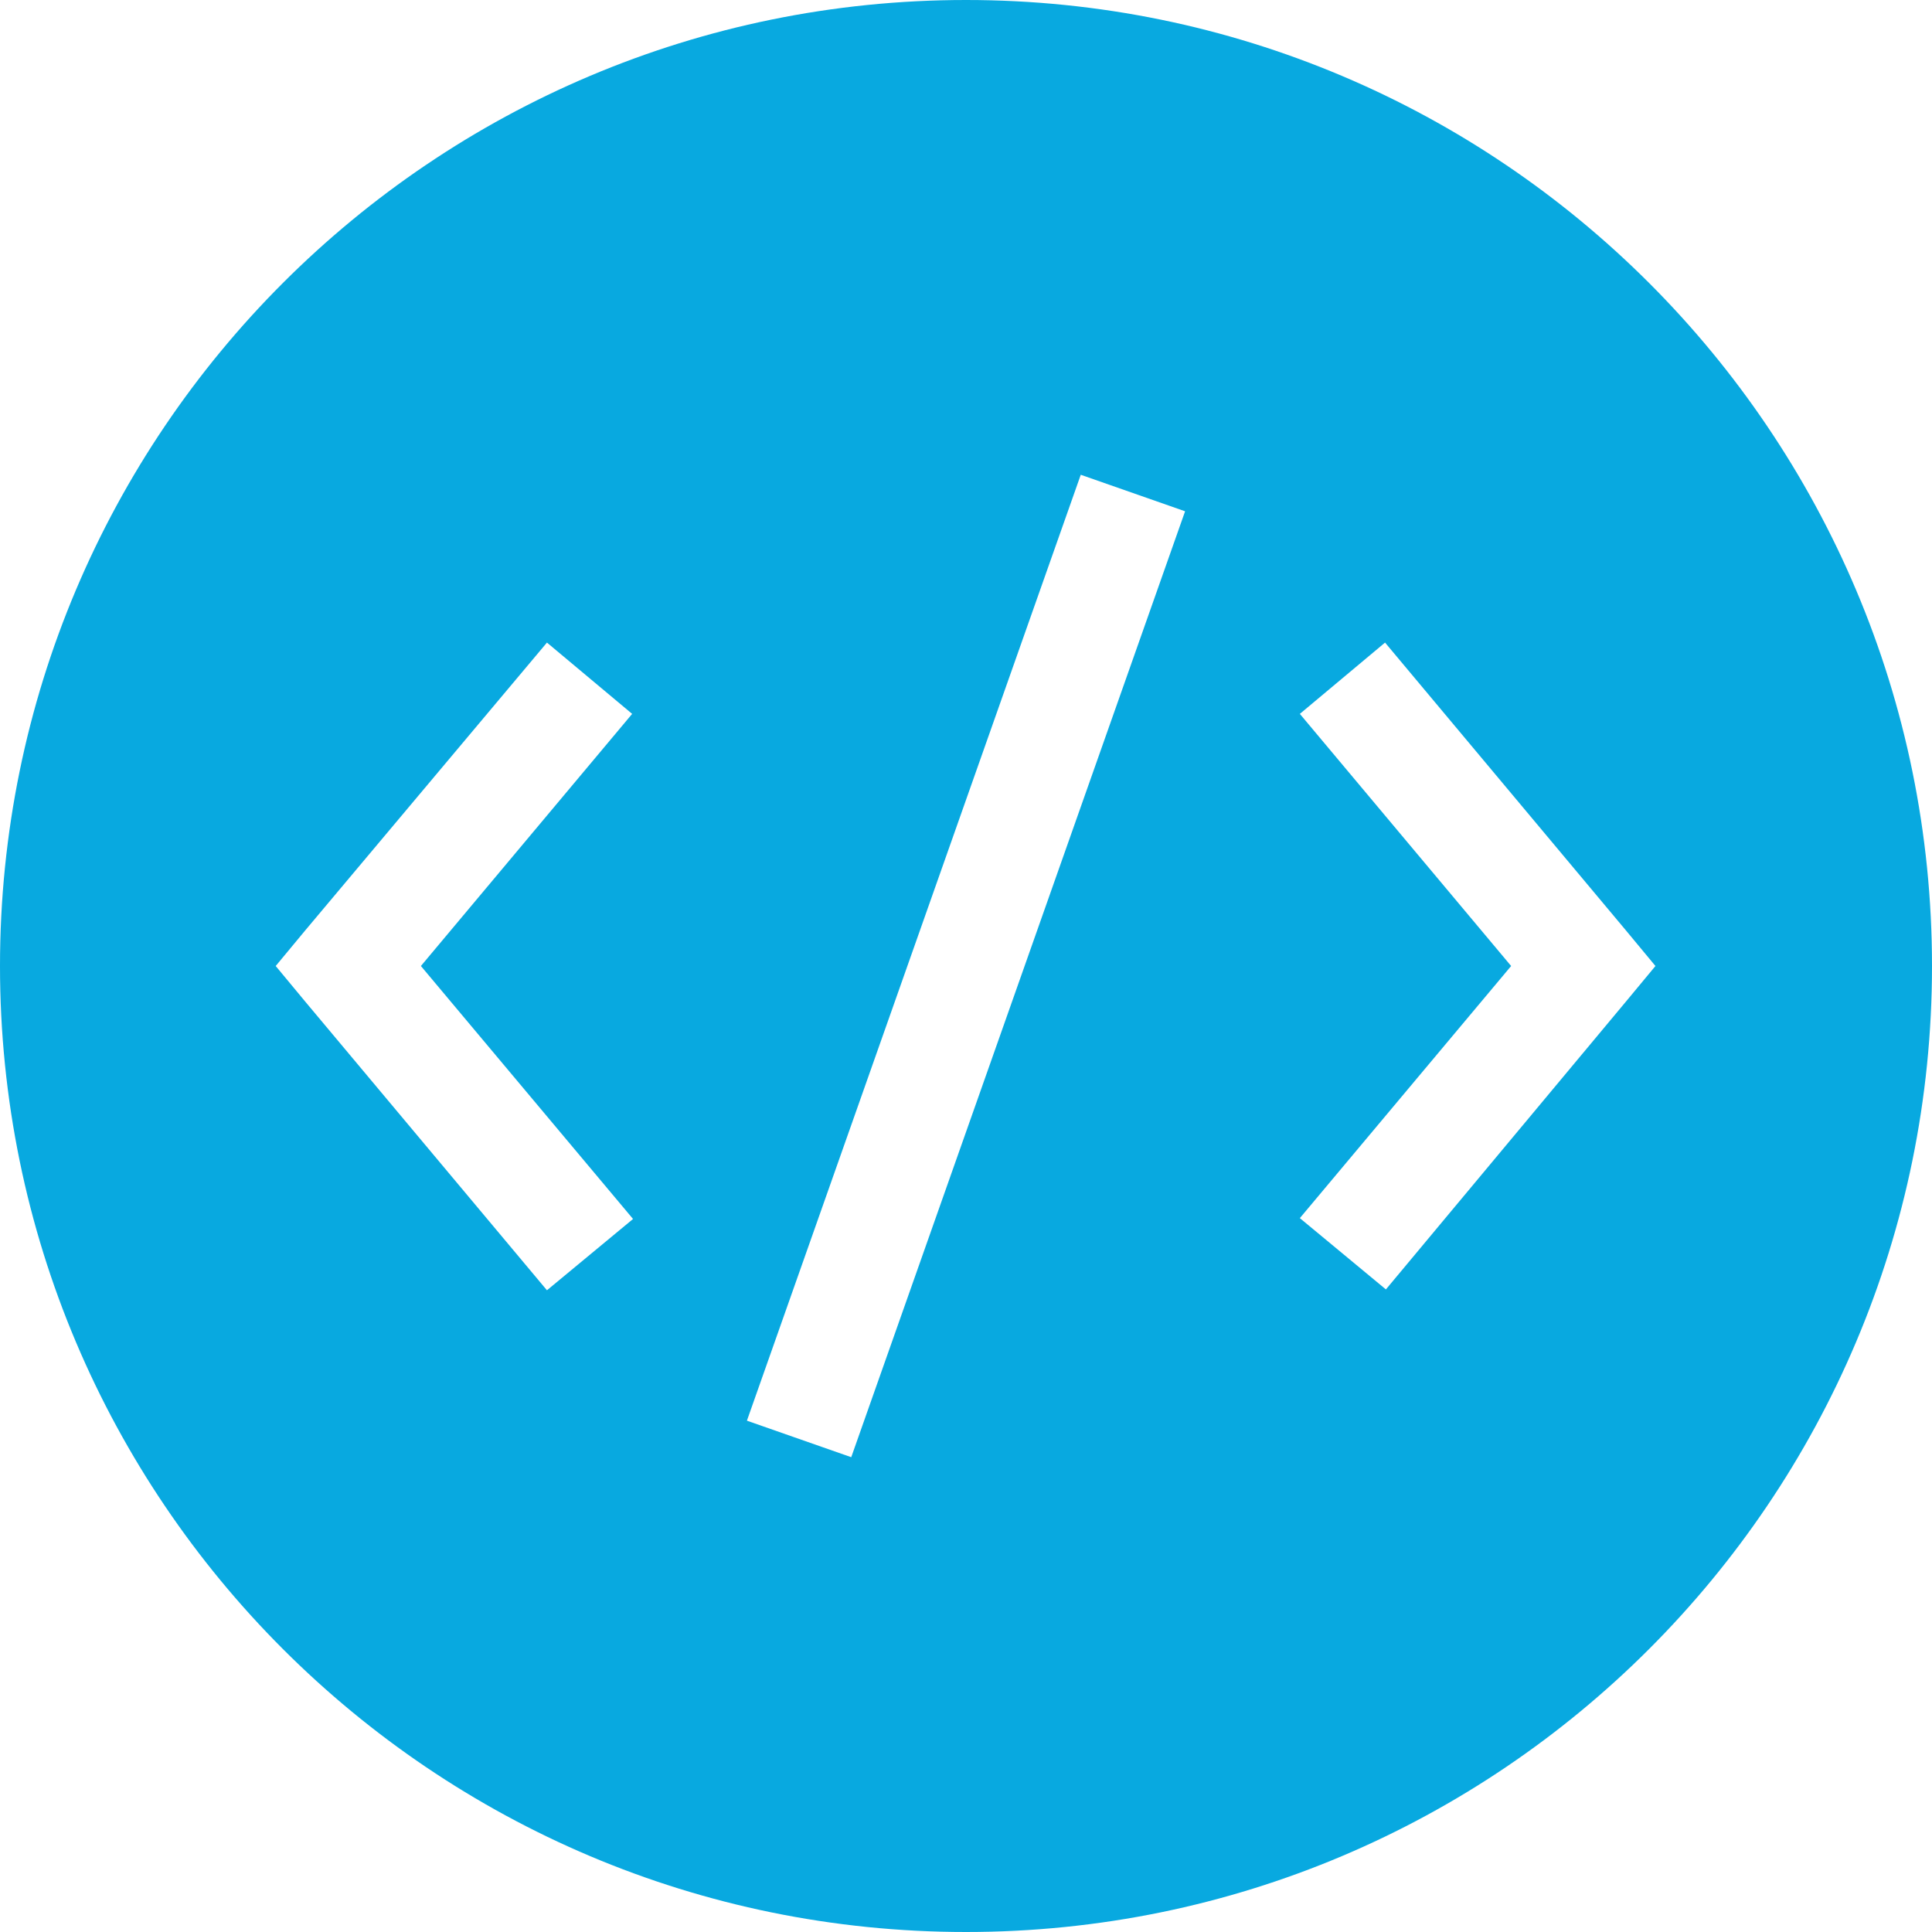 <svg width="50" height="50" viewBox="0 0 50 50" fill="none" xmlns="http://www.w3.org/2000/svg">
<path fill-rule="evenodd" clip-rule="evenodd" d="M25 50C38.807 50 50 38.807 50 25C50 11.193 38.807 0 25 0C11.193 0 0 11.193 0 25C0 38.807 11.193 50 25 50ZM19.33 36.767L27.97 12.287L30.67 13.232L22.03 37.712L19.33 36.767ZM7.9 24.078L14.155 16.63L16.36 18.475L10.893 25L16.383 31.547L14.155 33.392L7.9 25.922L7.135 25L7.9 24.078ZM33.64 18.475L35.845 16.63L42.078 24.078L42.843 25L42.078 25.922L35.867 33.37L33.64 31.525L39.108 25L33.64 18.475Z" fill="#08a9e0"/>
</svg>
